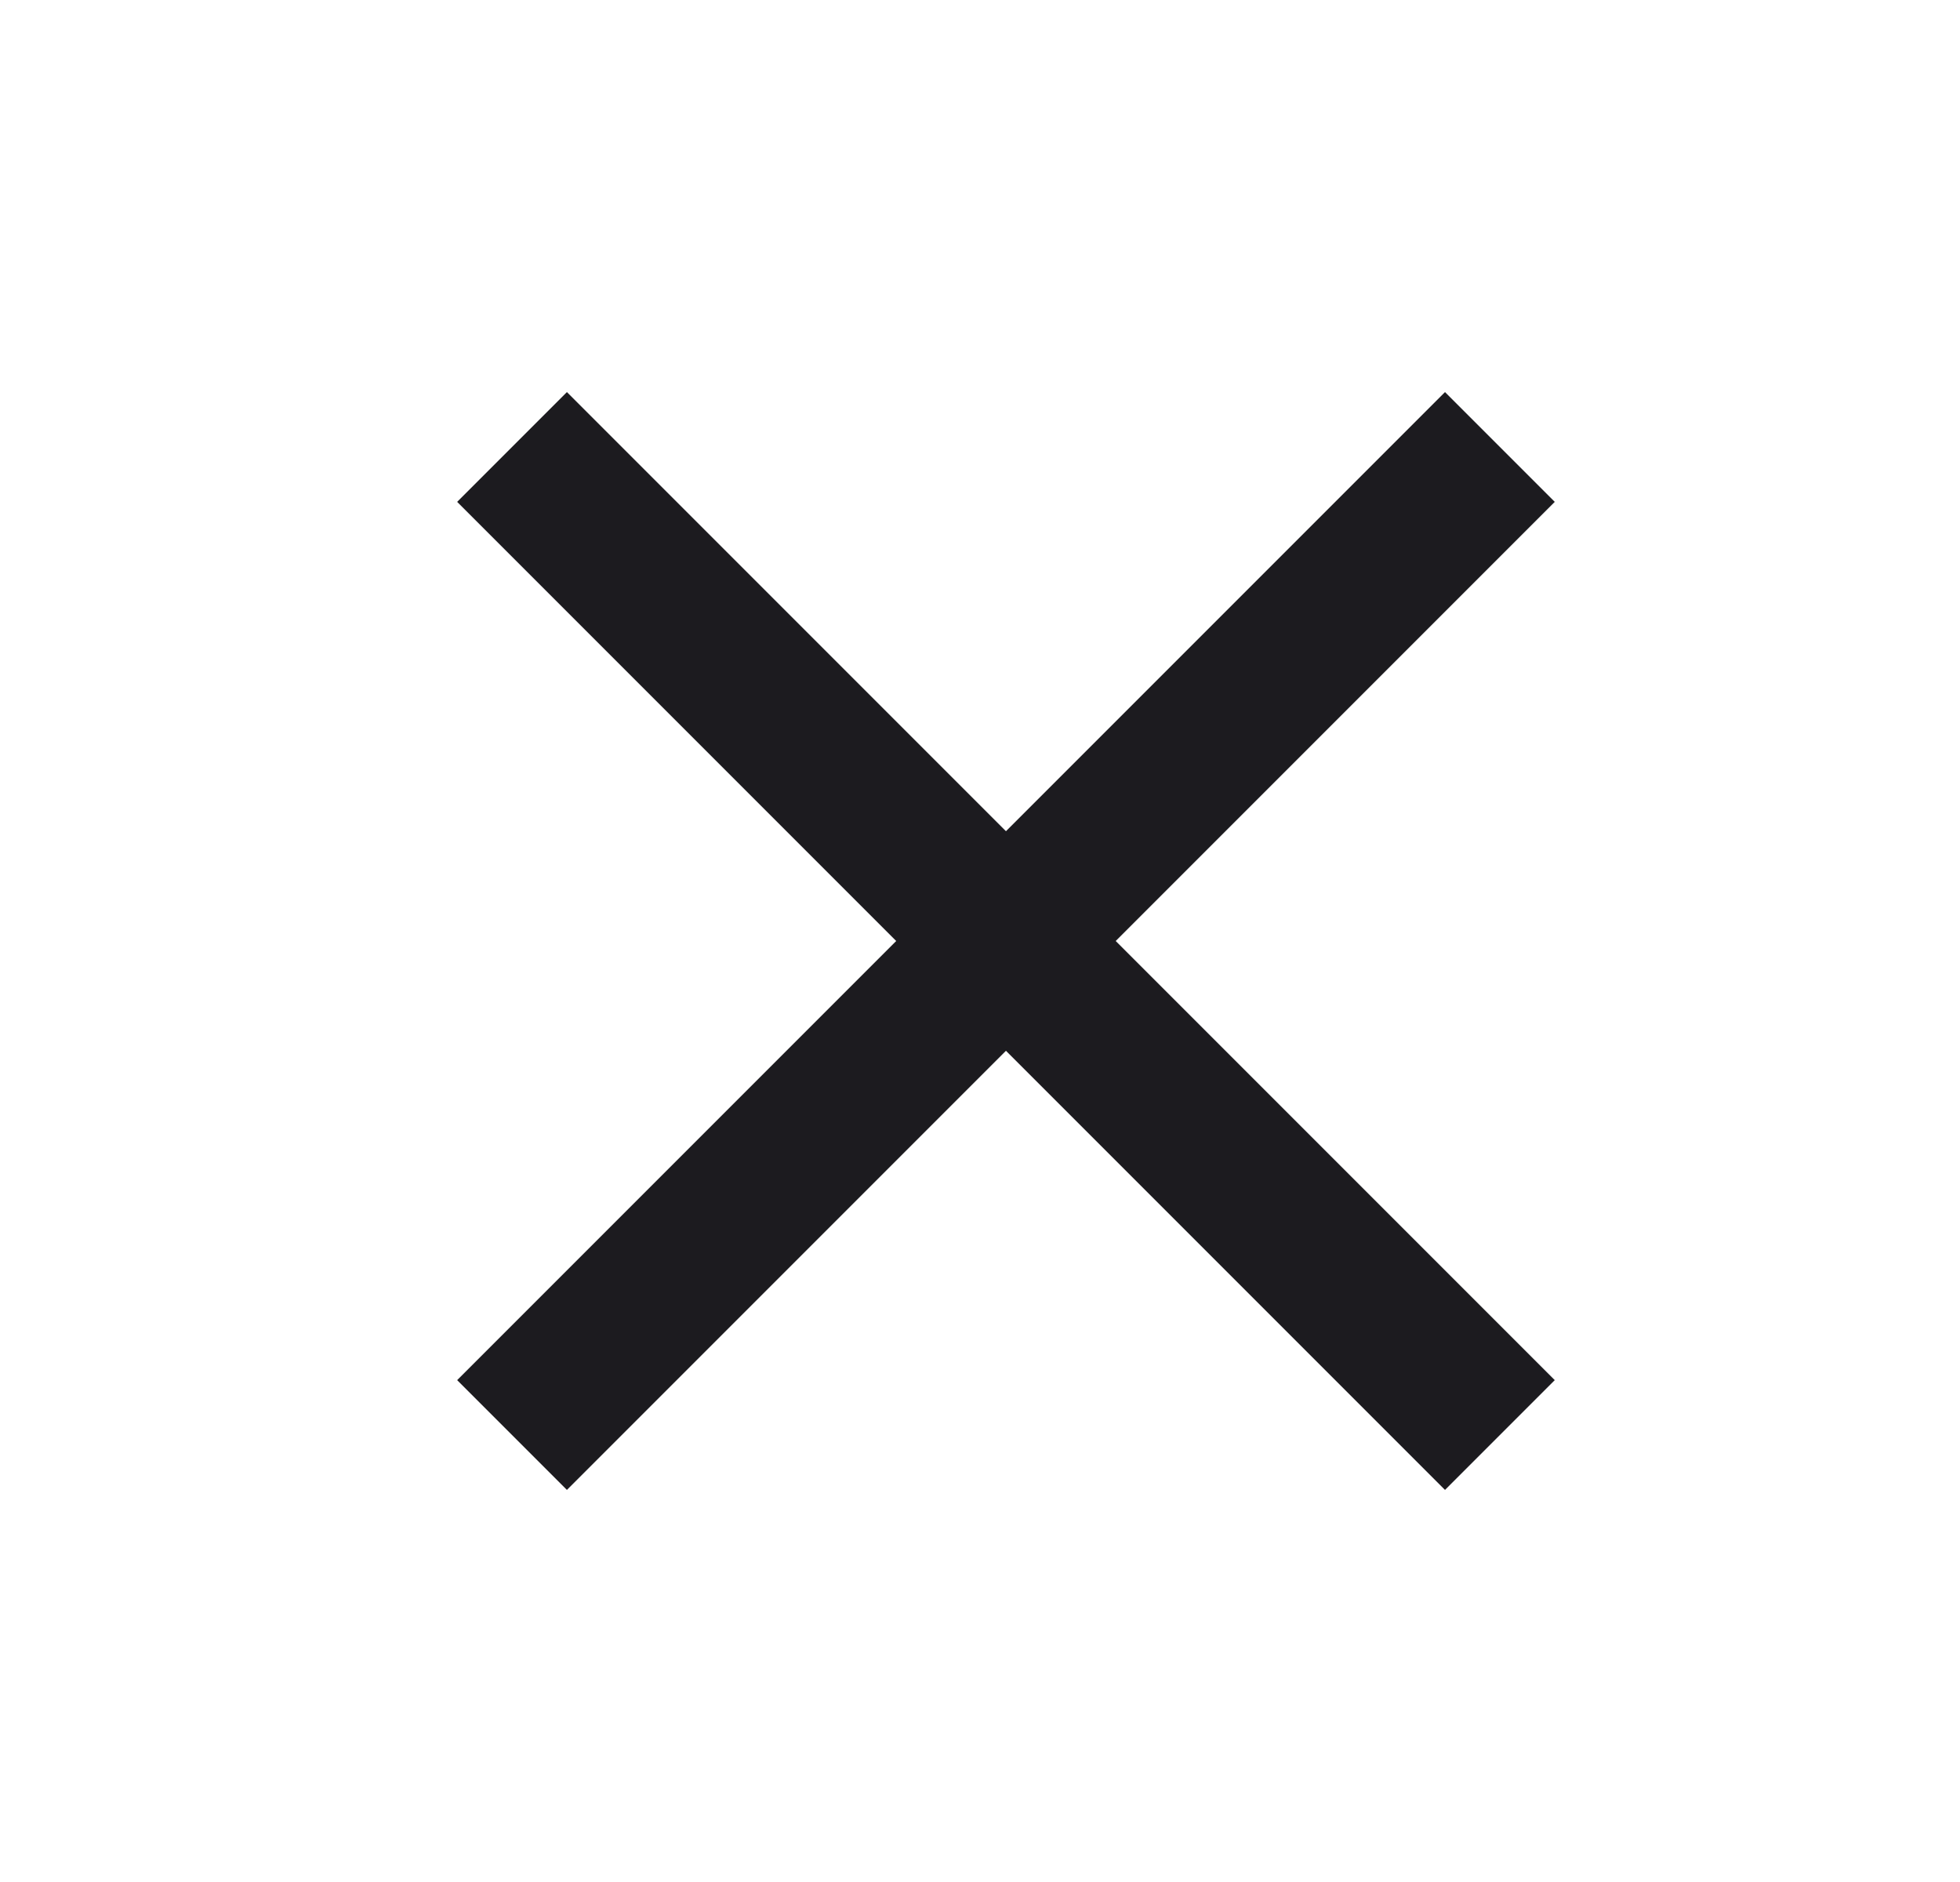 <svg width="25" height="24" viewBox="0 0 25 24" fill="none" xmlns="http://www.w3.org/2000/svg">
<mask id="mask0_314_3420" style="mask-type:alpha" maskUnits="userSpaceOnUse" x="0" y="0" width="25" height="24">
<rect x="0.831" width="24" height="24" fill="#D9D9D9"/>
</mask>
<g mask="url(#mask0_314_3420)">
<path d="M7.231 19L5.831 17.6L11.431 12L5.831 6.4L7.231 5L12.831 10.6L18.431 5L19.831 6.4L14.231 12L19.831 17.6L18.431 19L12.831 13.4L7.231 19Z" fill="#1C1B1F"/>
</g>
</svg>
